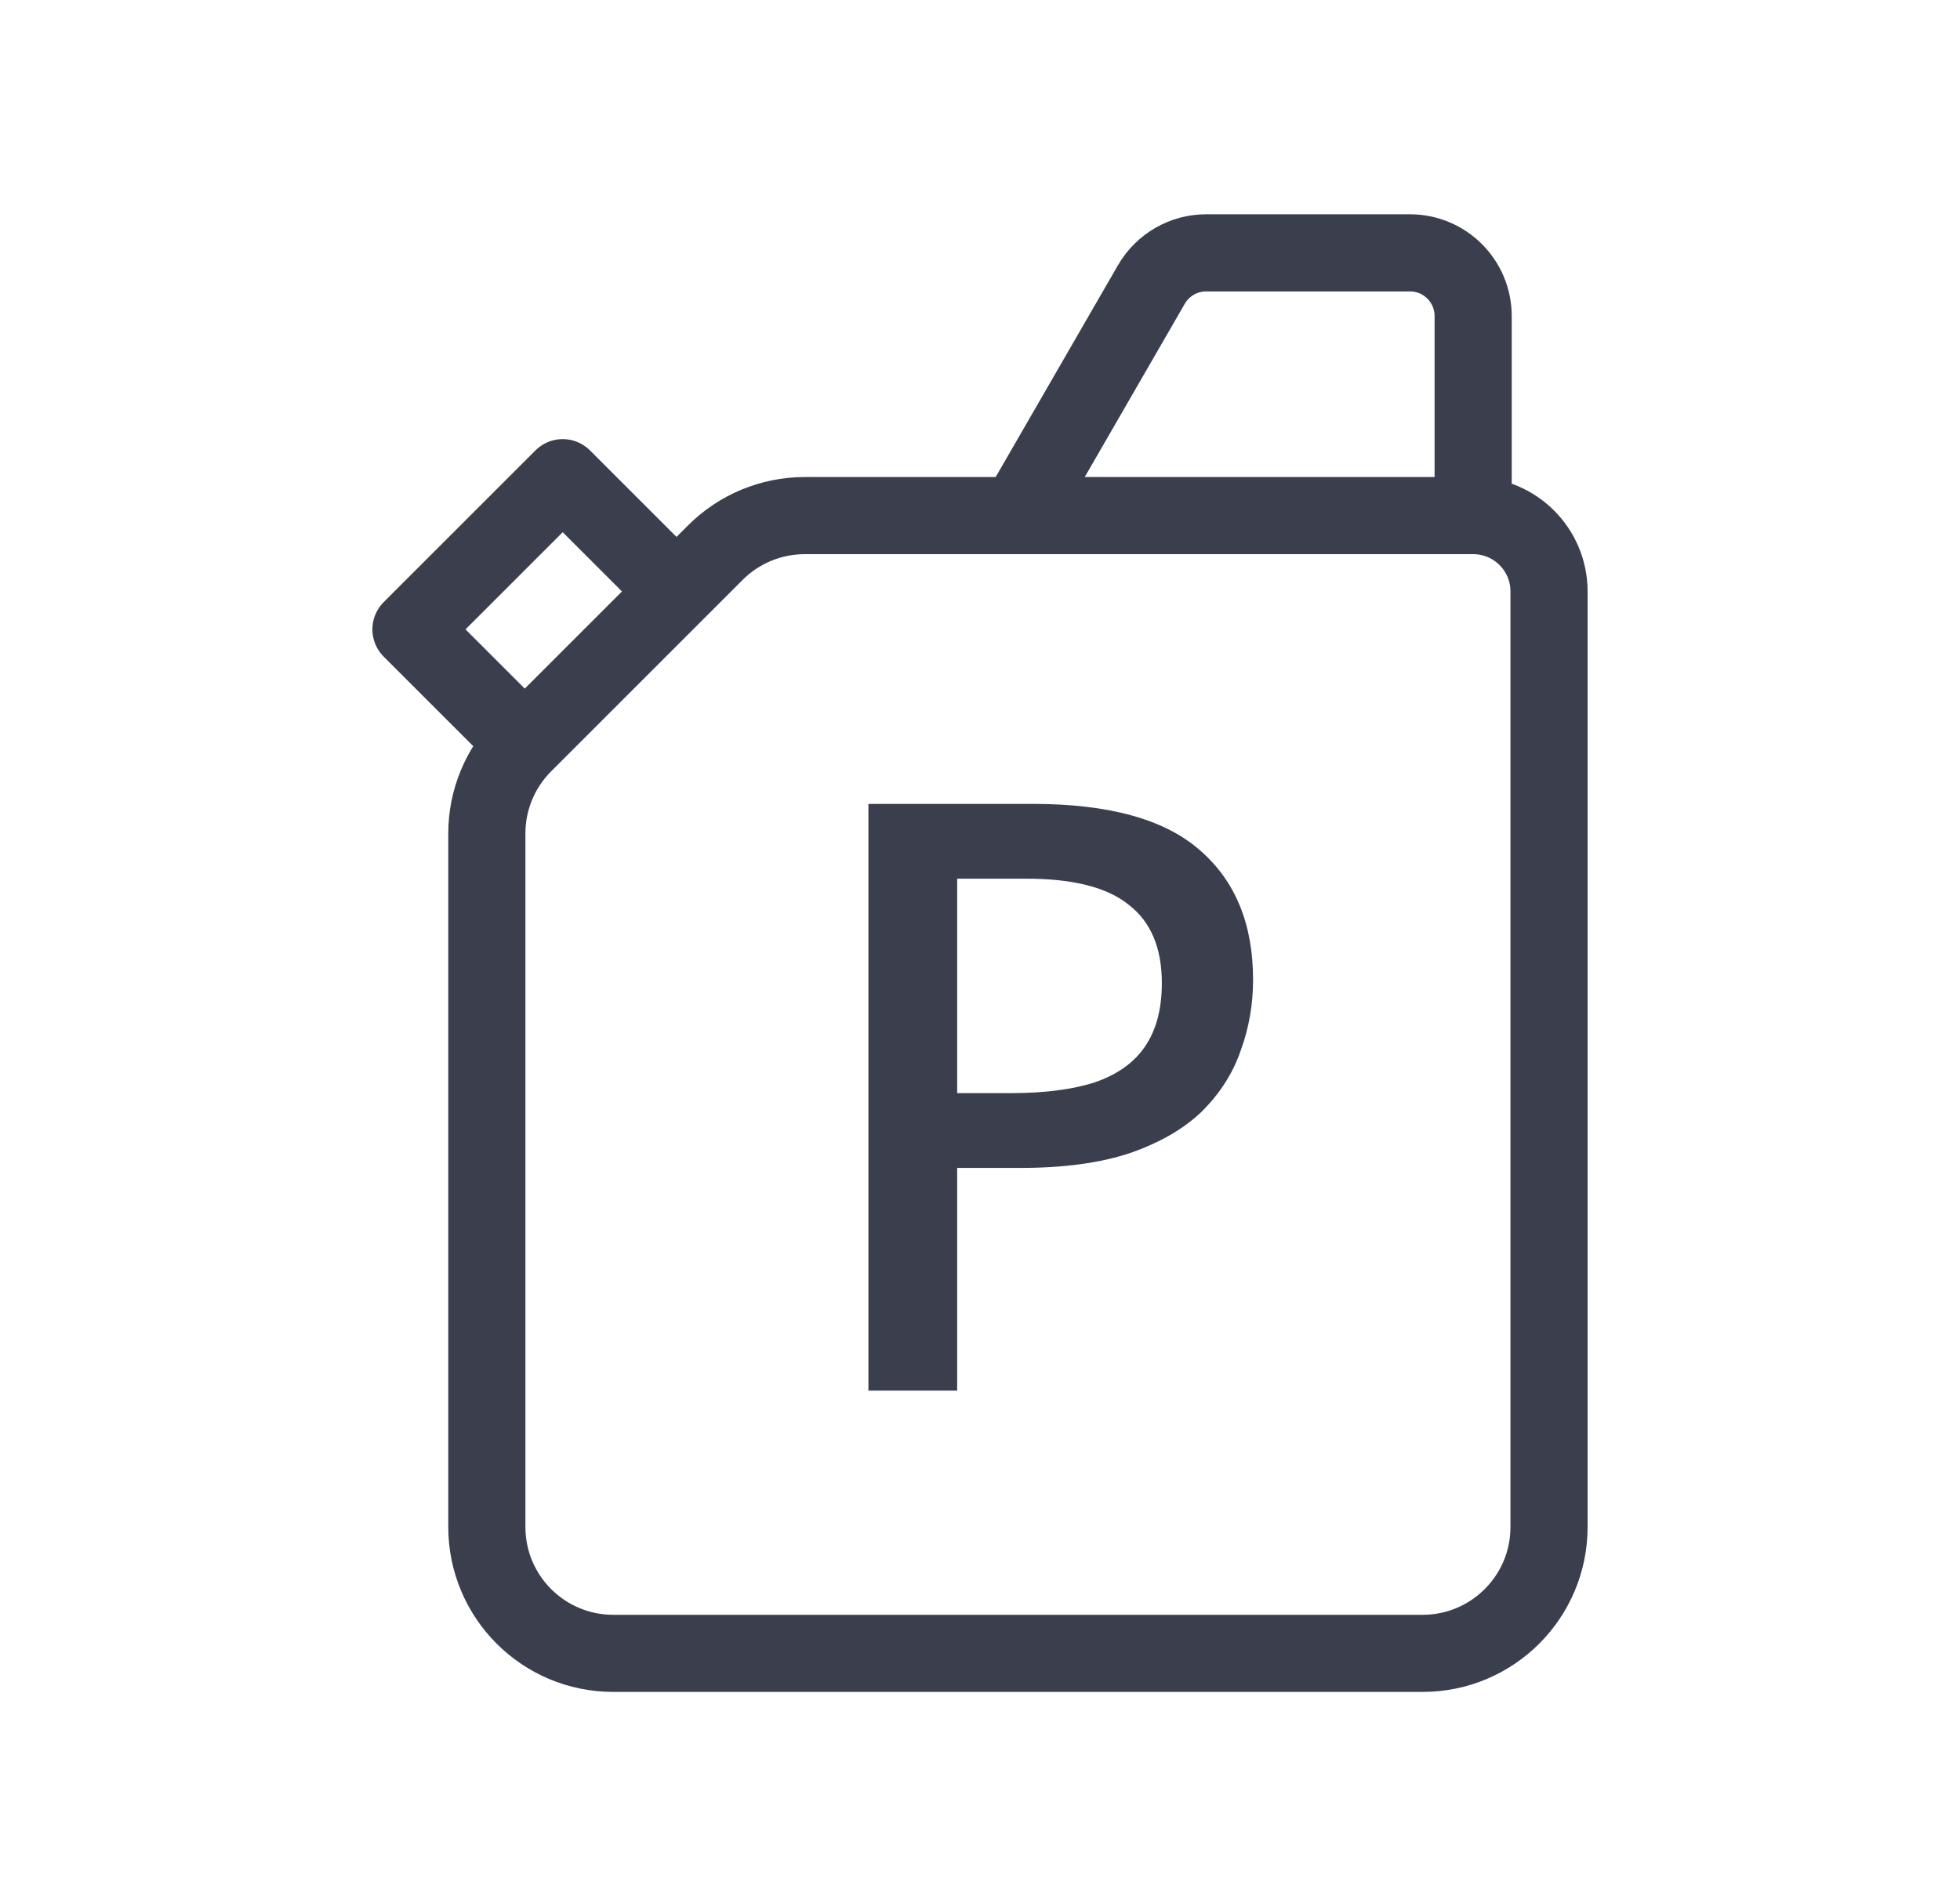 <svg width="31" height="30" viewBox="0 0 31 30" fill="none" xmlns="http://www.w3.org/2000/svg">
<path d="M16.1 8.157L18.211 4.5C18.39 4.191 18.72 4 19.077 4H22.3C22.852 4 23.3 4.448 23.3 5V8.157M16.1 8.157H23.3M16.1 8.157H12.728C12.198 8.157 11.689 8.368 11.314 8.743L10.7 9.357M23.3 8.157V8.157C23.963 8.157 24.5 8.694 24.5 9.357V24.157C24.5 25.262 23.605 26.157 22.5 26.157H9.7C8.595 26.157 7.7 25.262 7.7 24.157V13.185C7.7 12.655 7.911 12.146 8.286 11.771L8.3 11.757M10.7 9.357L8.9 7.557L6.5 9.957L8.3 11.757M10.7 9.357L8.3 11.757" stroke="#3B3E4D" stroke-width="1.22" stroke-linejoin="round"/>
<path d="M16.335 12.718C17.548 12.718 18.432 12.965 18.987 13.459C19.542 13.944 19.819 14.625 19.819 15.5C19.819 15.89 19.754 16.263 19.624 16.618C19.503 16.973 19.299 17.294 19.013 17.58C18.727 17.857 18.346 18.078 17.869 18.243C17.401 18.399 16.825 18.477 16.14 18.477H15.139V22H13.735V12.718H16.335ZM16.231 13.901H15.139V17.294H15.984C16.513 17.294 16.955 17.238 17.31 17.125C17.665 17.004 17.93 16.817 18.103 16.566C18.285 16.306 18.376 15.968 18.376 15.552C18.376 14.997 18.203 14.586 17.856 14.317C17.518 14.04 16.976 13.901 16.231 13.901Z" fill="#3B3E4D"/>
</svg>
